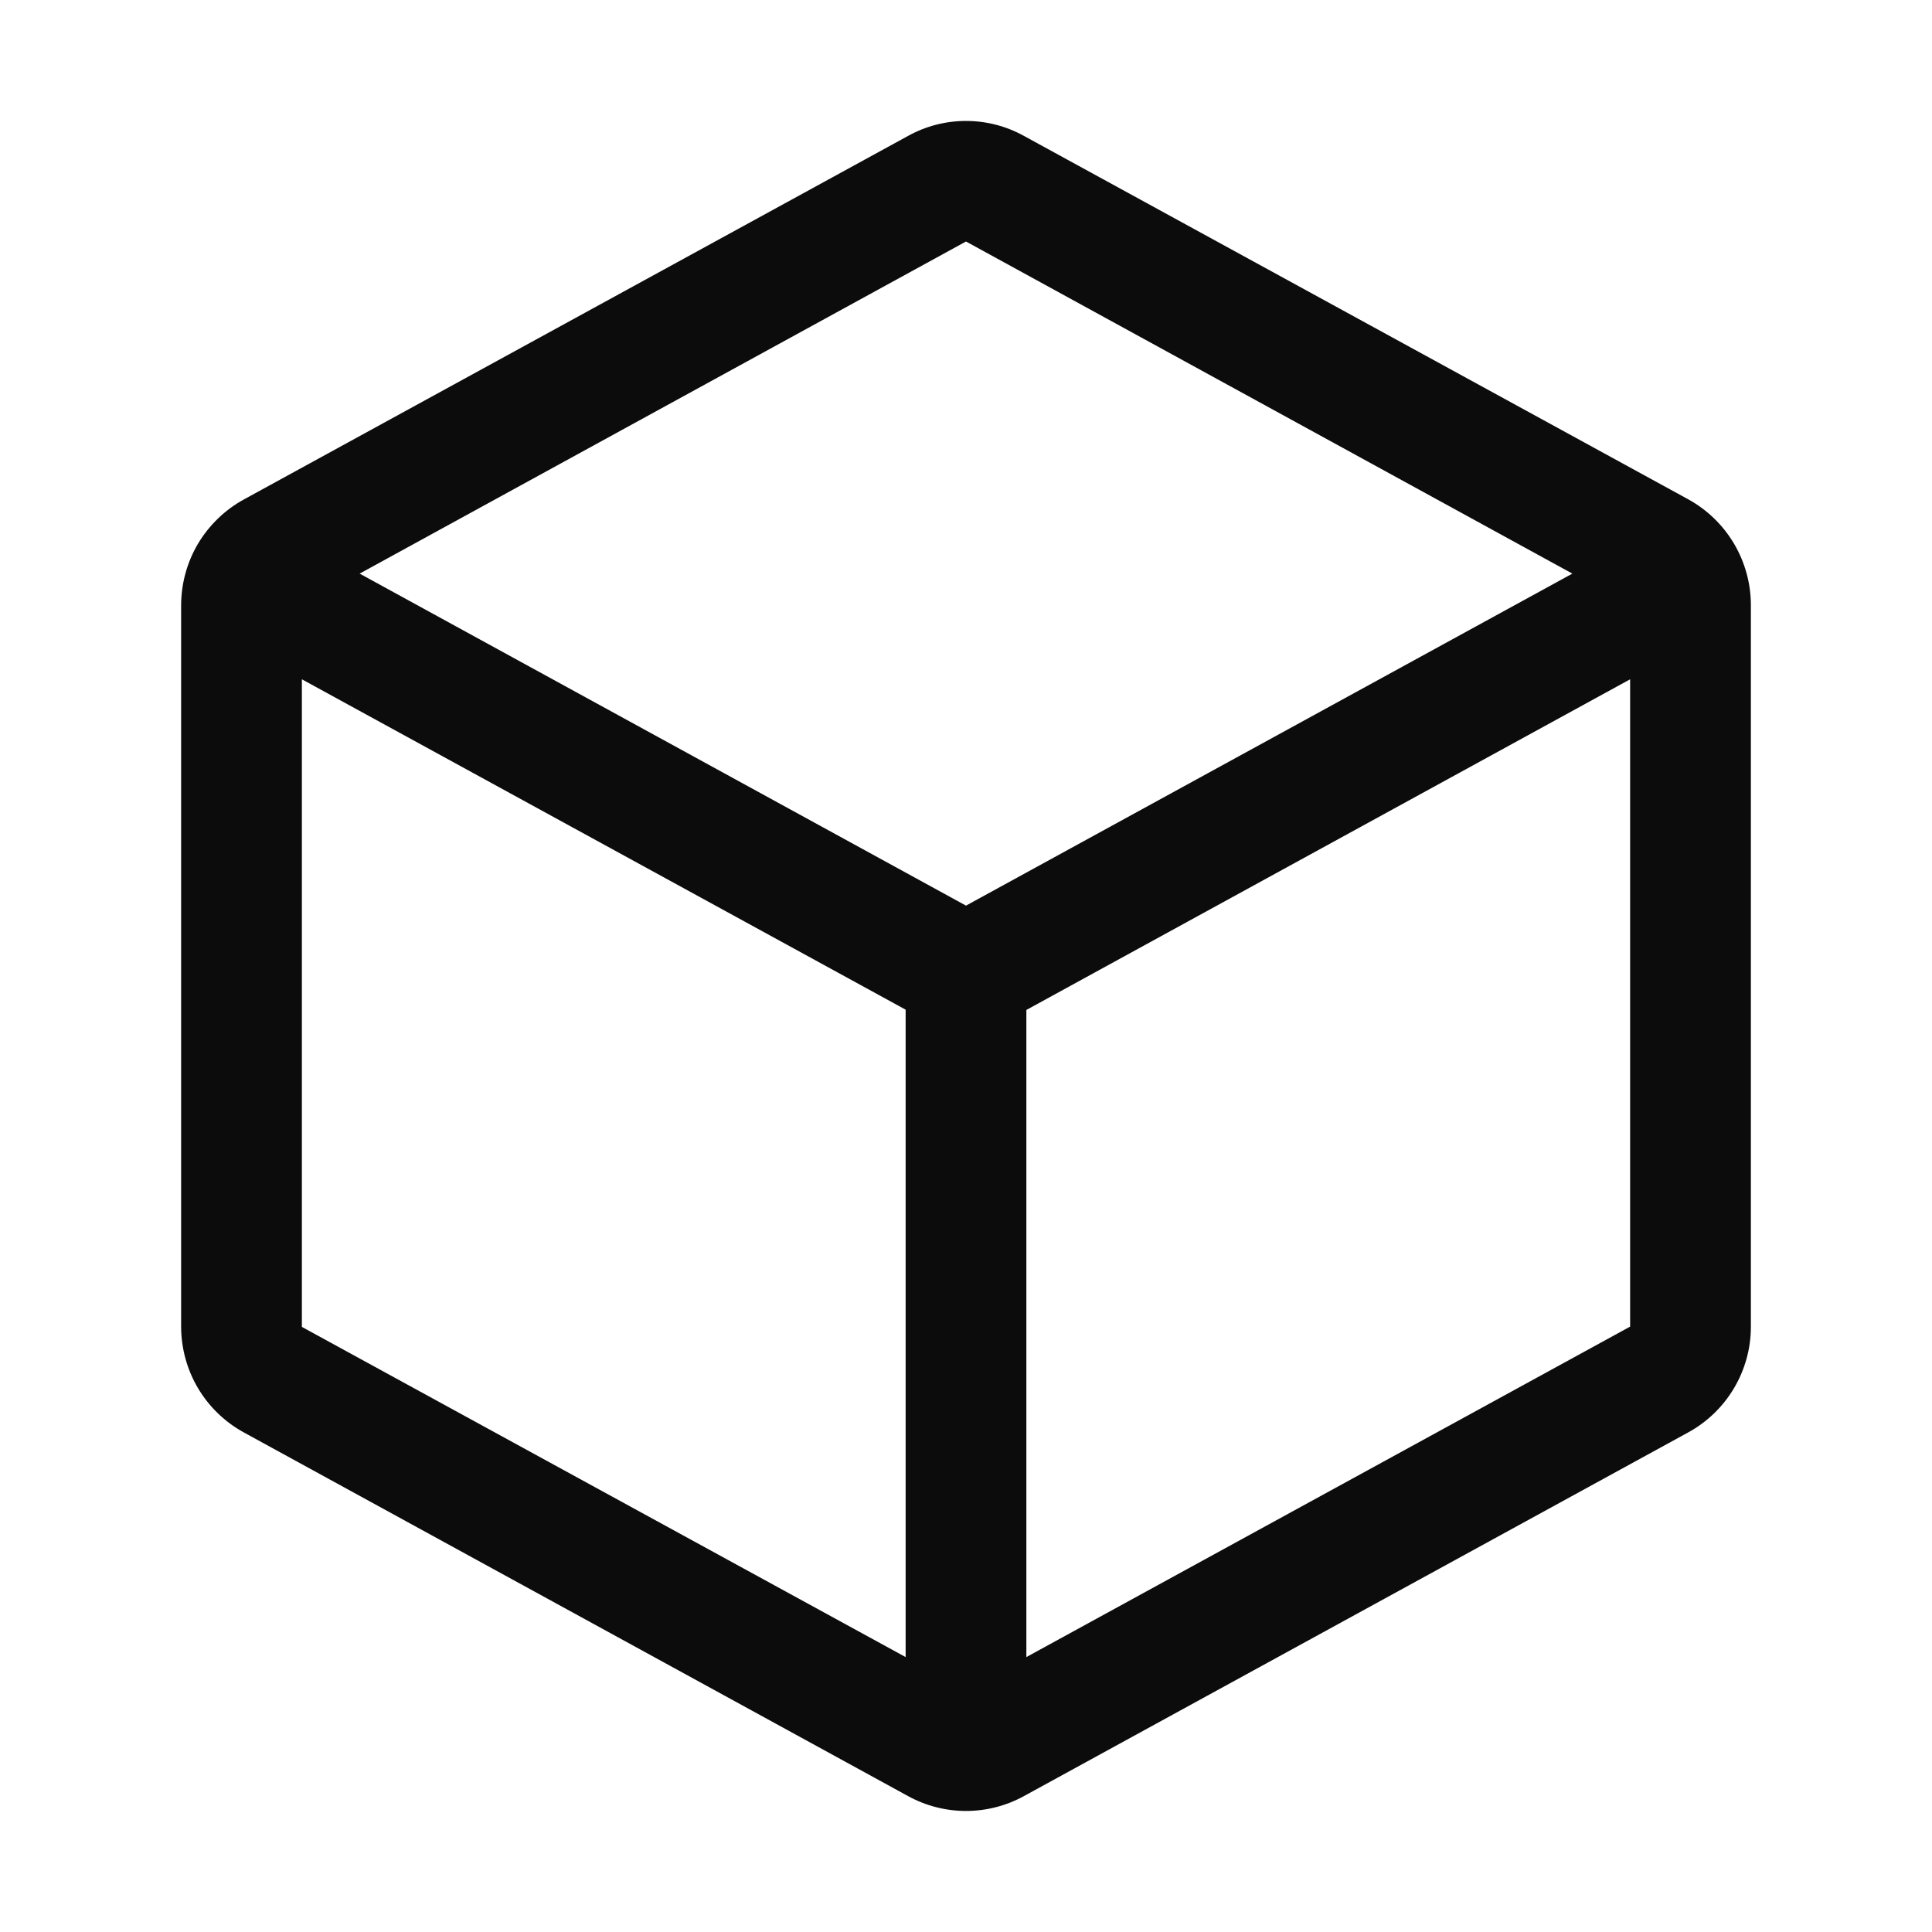 <svg width="20" height="20" viewBox="0 0 20 20" fill="none" xmlns="http://www.w3.org/2000/svg">
<path d="M17.475 5.168L10.6 1.407C10.416 1.305 10.21 1.252 10 1.252C9.79 1.252 9.584 1.305 9.4 1.407L2.525 5.17C2.329 5.277 2.165 5.436 2.05 5.628C1.936 5.82 1.876 6.04 1.875 6.264V13.736C1.876 13.959 1.936 14.179 2.05 14.371C2.165 14.564 2.329 14.722 2.525 14.829L9.4 18.593C9.584 18.694 9.79 18.747 10 18.747C10.21 18.747 10.416 18.694 10.6 18.593L17.475 14.829C17.671 14.722 17.835 14.564 17.95 14.371C18.064 14.179 18.125 13.959 18.125 13.736V6.264C18.125 6.04 18.064 5.82 17.95 5.627C17.836 5.435 17.672 5.276 17.475 5.168ZM10 2.5L16.277 5.938L10 9.375L3.723 5.938L10 2.5ZM3.125 7.032L9.375 10.452V17.154L3.125 13.736V7.032ZM10.625 17.154V10.455L16.875 7.032V13.733L10.625 17.154Z" fill="#0D0C0C"/>
</svg>
